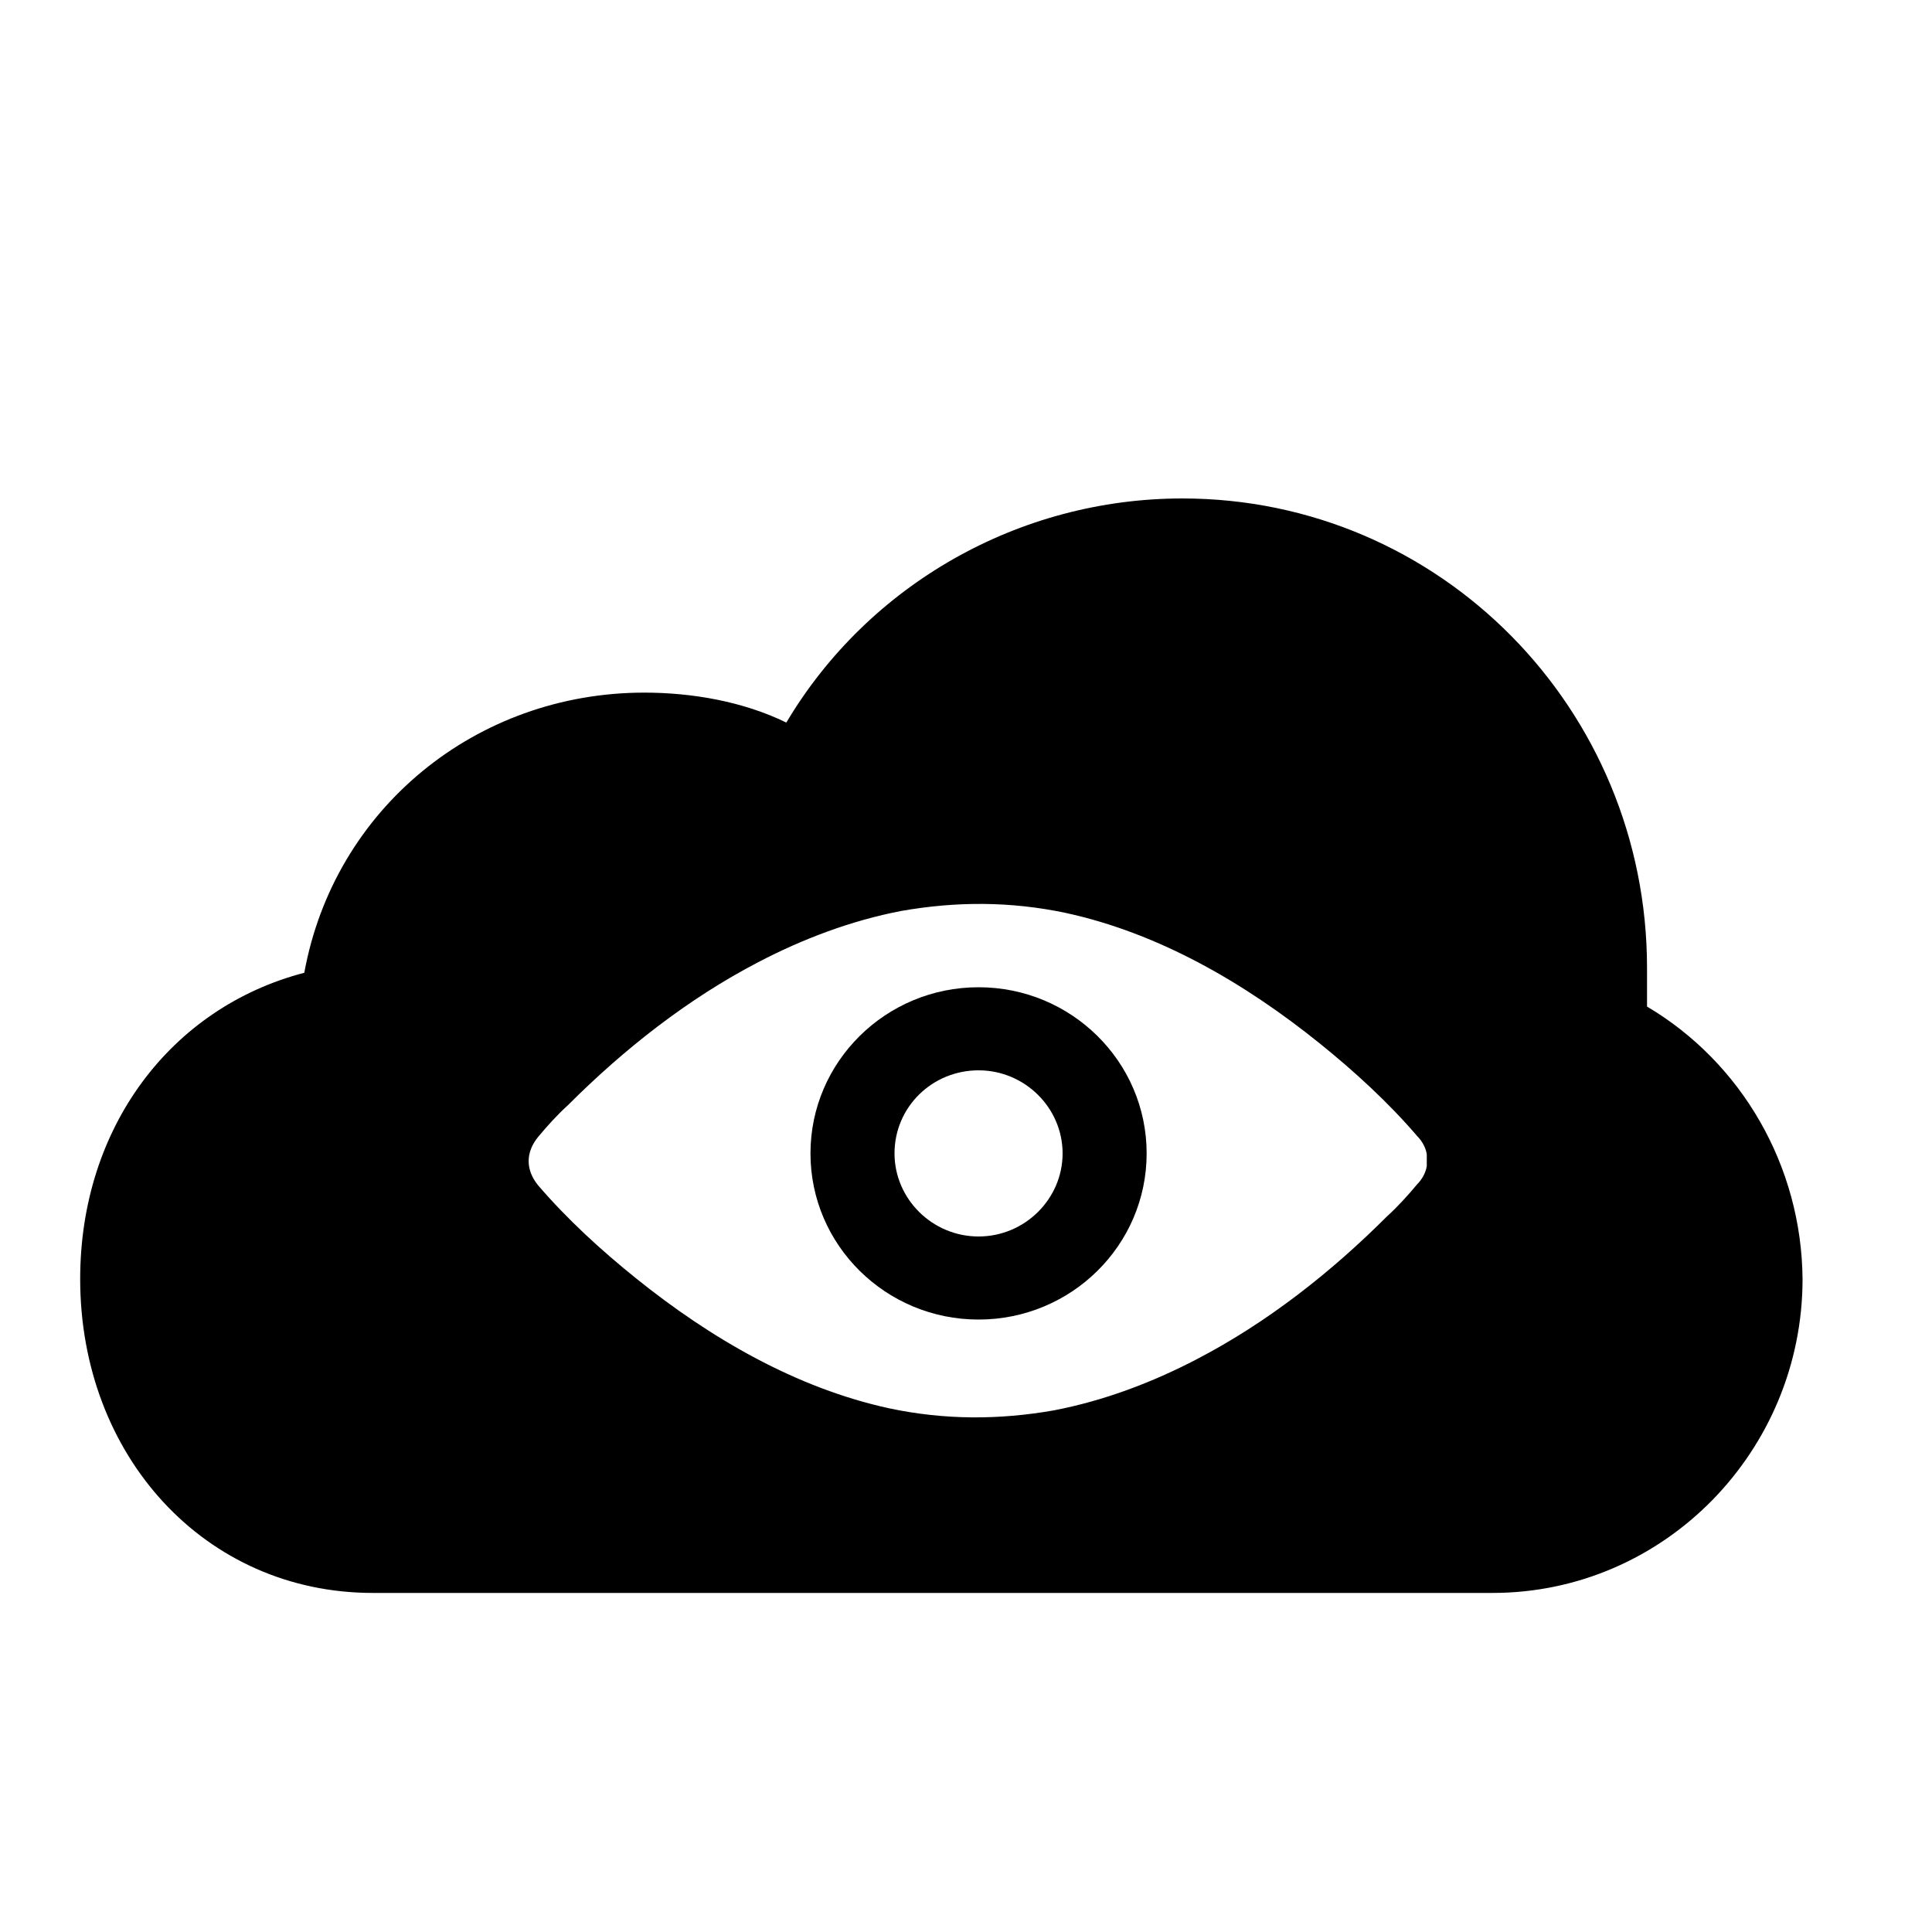 <?xml version="1.0" encoding="utf-8"?>
<!-- Generator: Adobe Illustrator 23.0.0, SVG Export Plug-In . SVG Version: 6.00 Build 0)  -->
<svg version="1.1" id="图层_1" xmlns="http://www.w3.org/2000/svg" xmlns:xlink="http://www.w3.org/1999/xlink" x="0px" y="0px"
	 viewBox="0 0 200 200" style="enable-background:new 0 0 200 200;" xml:space="preserve">
<g>
	<path d="M101.3,102.2c-9.6,0-17.4,7.7-17.4,17.2c0,9.5,7.8,17.2,17.4,17.2c9.6,0,17.4-7.7,17.4-17.2
		C118.7,109.9,110.9,102.2,101.3,102.2z M101.3,128c-4.8,0-8.7-3.9-8.7-8.6c0-4.8,3.9-8.6,8.7-8.6c4.8,0,8.7,3.9,8.7,8.6
		C110,124.1,106.1,128,101.3,128z"/>
	<path d="M170.5,104.2v-4c0-26.8-21.4-48.6-48.1-48.6c-16.9,0-32.5,8.9-41,23.2c-4.5-2.2-9.8-3.1-14.7-3.1c-17.4,0-32.1,12-35.2,29
		c-13.8,3.6-23.2,16-23.2,31.7c0,18.3,12.9,32.5,30.3,32.5h115.9c17.8,0,32.1-14.7,32.1-32.5C186.5,120.7,180.3,110,170.5,104.2z
		 M147.7,120.3c0,0,0,0.1,0,0.1c0,0,0,0,0,0.1c0,0,0,0.1,0,0.1c0,0,0,0.1,0,0.1c0,0,0,0,0,0c-0.1,0.7-0.5,1.4-1,1.9
		c-1,1.2-2,2.3-3.1,3.3c-5.8,5.8-12.4,11-19.7,14.8c-4.6,2.4-9.6,4.3-14.8,5.3c-5.7,1-11.3,1-17-0.2c-9.7-2.1-18.6-7.3-26.3-13.5
		c-3.6-2.9-7.1-6.1-10.1-9.6c-1.3-1.6-1.3-3.4,0-5c1-1.2,2-2.3,3.1-3.3c5.8-5.8,12.4-11,19.7-14.8c4.6-2.4,9.6-4.3,14.8-5.3
		c5.7-1,11.3-1,17,0.2c9.7,2.1,18.6,7.3,26.3,13.5c3.6,2.9,7.1,6.1,10.1,9.6c0.5,0.5,0.9,1.2,1,1.9c0,0,0,0,0,0c0,0,0,0.1,0,0.1
		c0,0,0,0.1,0,0.1c0,0,0,0,0,0.1c0,0,0,0.1,0,0.1c0,0.1,0,0.1,0,0.2C147.7,120.2,147.7,120.2,147.7,120.3z"/>
</g>
</svg>
